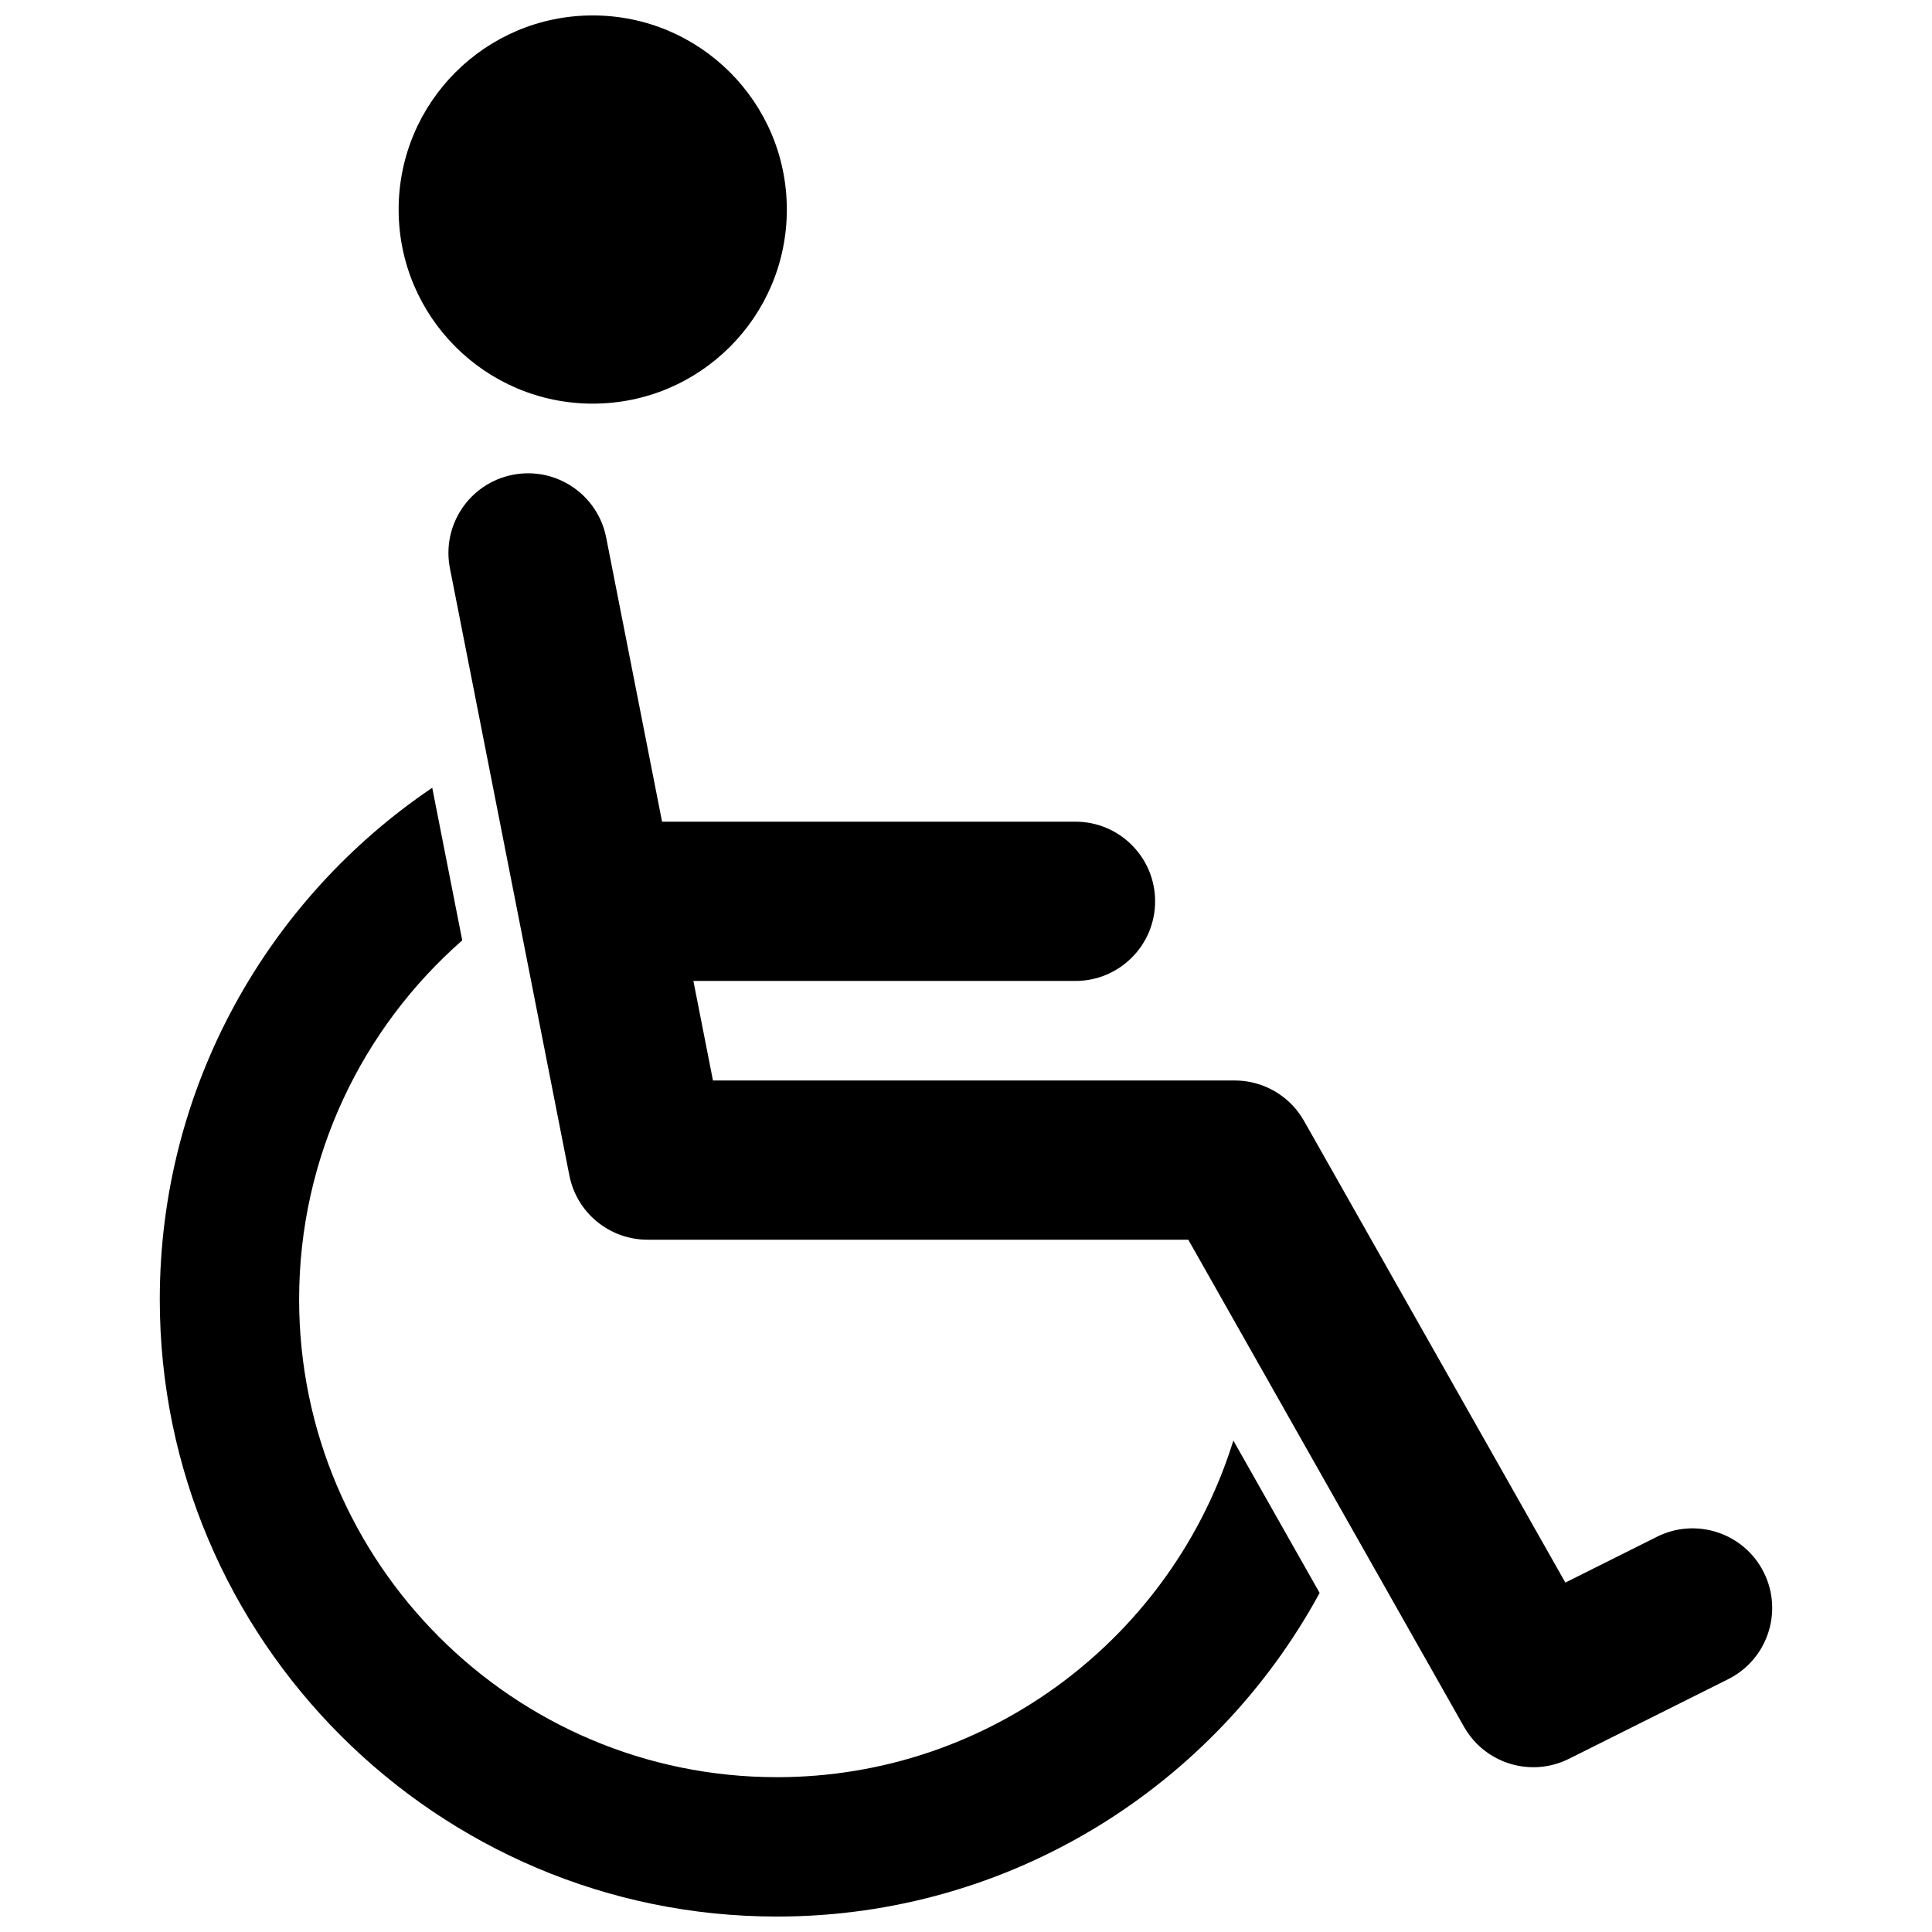 <?xml version="1.0" encoding="UTF-8"?>
<!-- Uploaded to: SVG Repo, www.svgrepo.com, Generator: SVG Repo Mixer Tools -->
<svg width="800px" height="800px" version="1.1" viewBox="144 144 512 512" xmlns="http://www.w3.org/2000/svg">
 <defs>
  <clipPath id="b">
   <path d="m186 352h308v299.9h-308z"/>
  </clipPath>
  <clipPath id="a">
   <path d="m249 148.09h104v102.91h-104z"/>
  </clipPath>
 </defs>
 <g clip-path="url(#b)">
  <path d="m349.88 614.97c-69.812 0-126.61-56.801-126.61-126.61 0-37.898 16.762-71.934 43.23-95.16l-7.953-40.434c-43.531 29.418-72.203 79.223-72.203 135.6 0 90.176 73.367 163.54 163.54 163.54 62.043 0 116.12-34.727 143.83-85.766l-22.863-40.383c-15.988 51.617-64.172 89.215-120.97 89.215z"/>
 </g>
 <path d="m583.11 551.26-24.277 12.137-69.258-122.35c-3.742-6.617-10.762-10.707-18.363-10.707h-138.27l-5.188-26.379h101.26c11.652 0 21.102-9.449 21.102-21.102 0-11.652-9.449-21.102-21.102-21.102h-109.56l-14.809-75.293c-2.25-11.438-13.332-18.887-24.777-16.633-11.438 2.25-18.879 13.344-16.633 24.777l31.652 160.9c1.945 9.895 10.621 17.027 20.703 17.027h143.32l73.07 129.09c3.867 6.832 11 10.715 18.379 10.711 3.18 0 6.398-0.719 9.422-2.231l42.203-21.102c10.422-5.211 14.648-17.887 9.434-28.312-5.207-10.414-17.883-14.641-28.309-9.434z"/>
 <g clip-path="url(#a)">
  <path d="m352.52 199.53c0 28.41-23.031 51.438-51.438 51.438-28.41 0-51.438-23.027-51.438-51.438 0-28.406 23.027-51.438 51.438-51.438 28.406 0 51.438 23.031 51.438 51.438"/>
 </g>
</svg>
